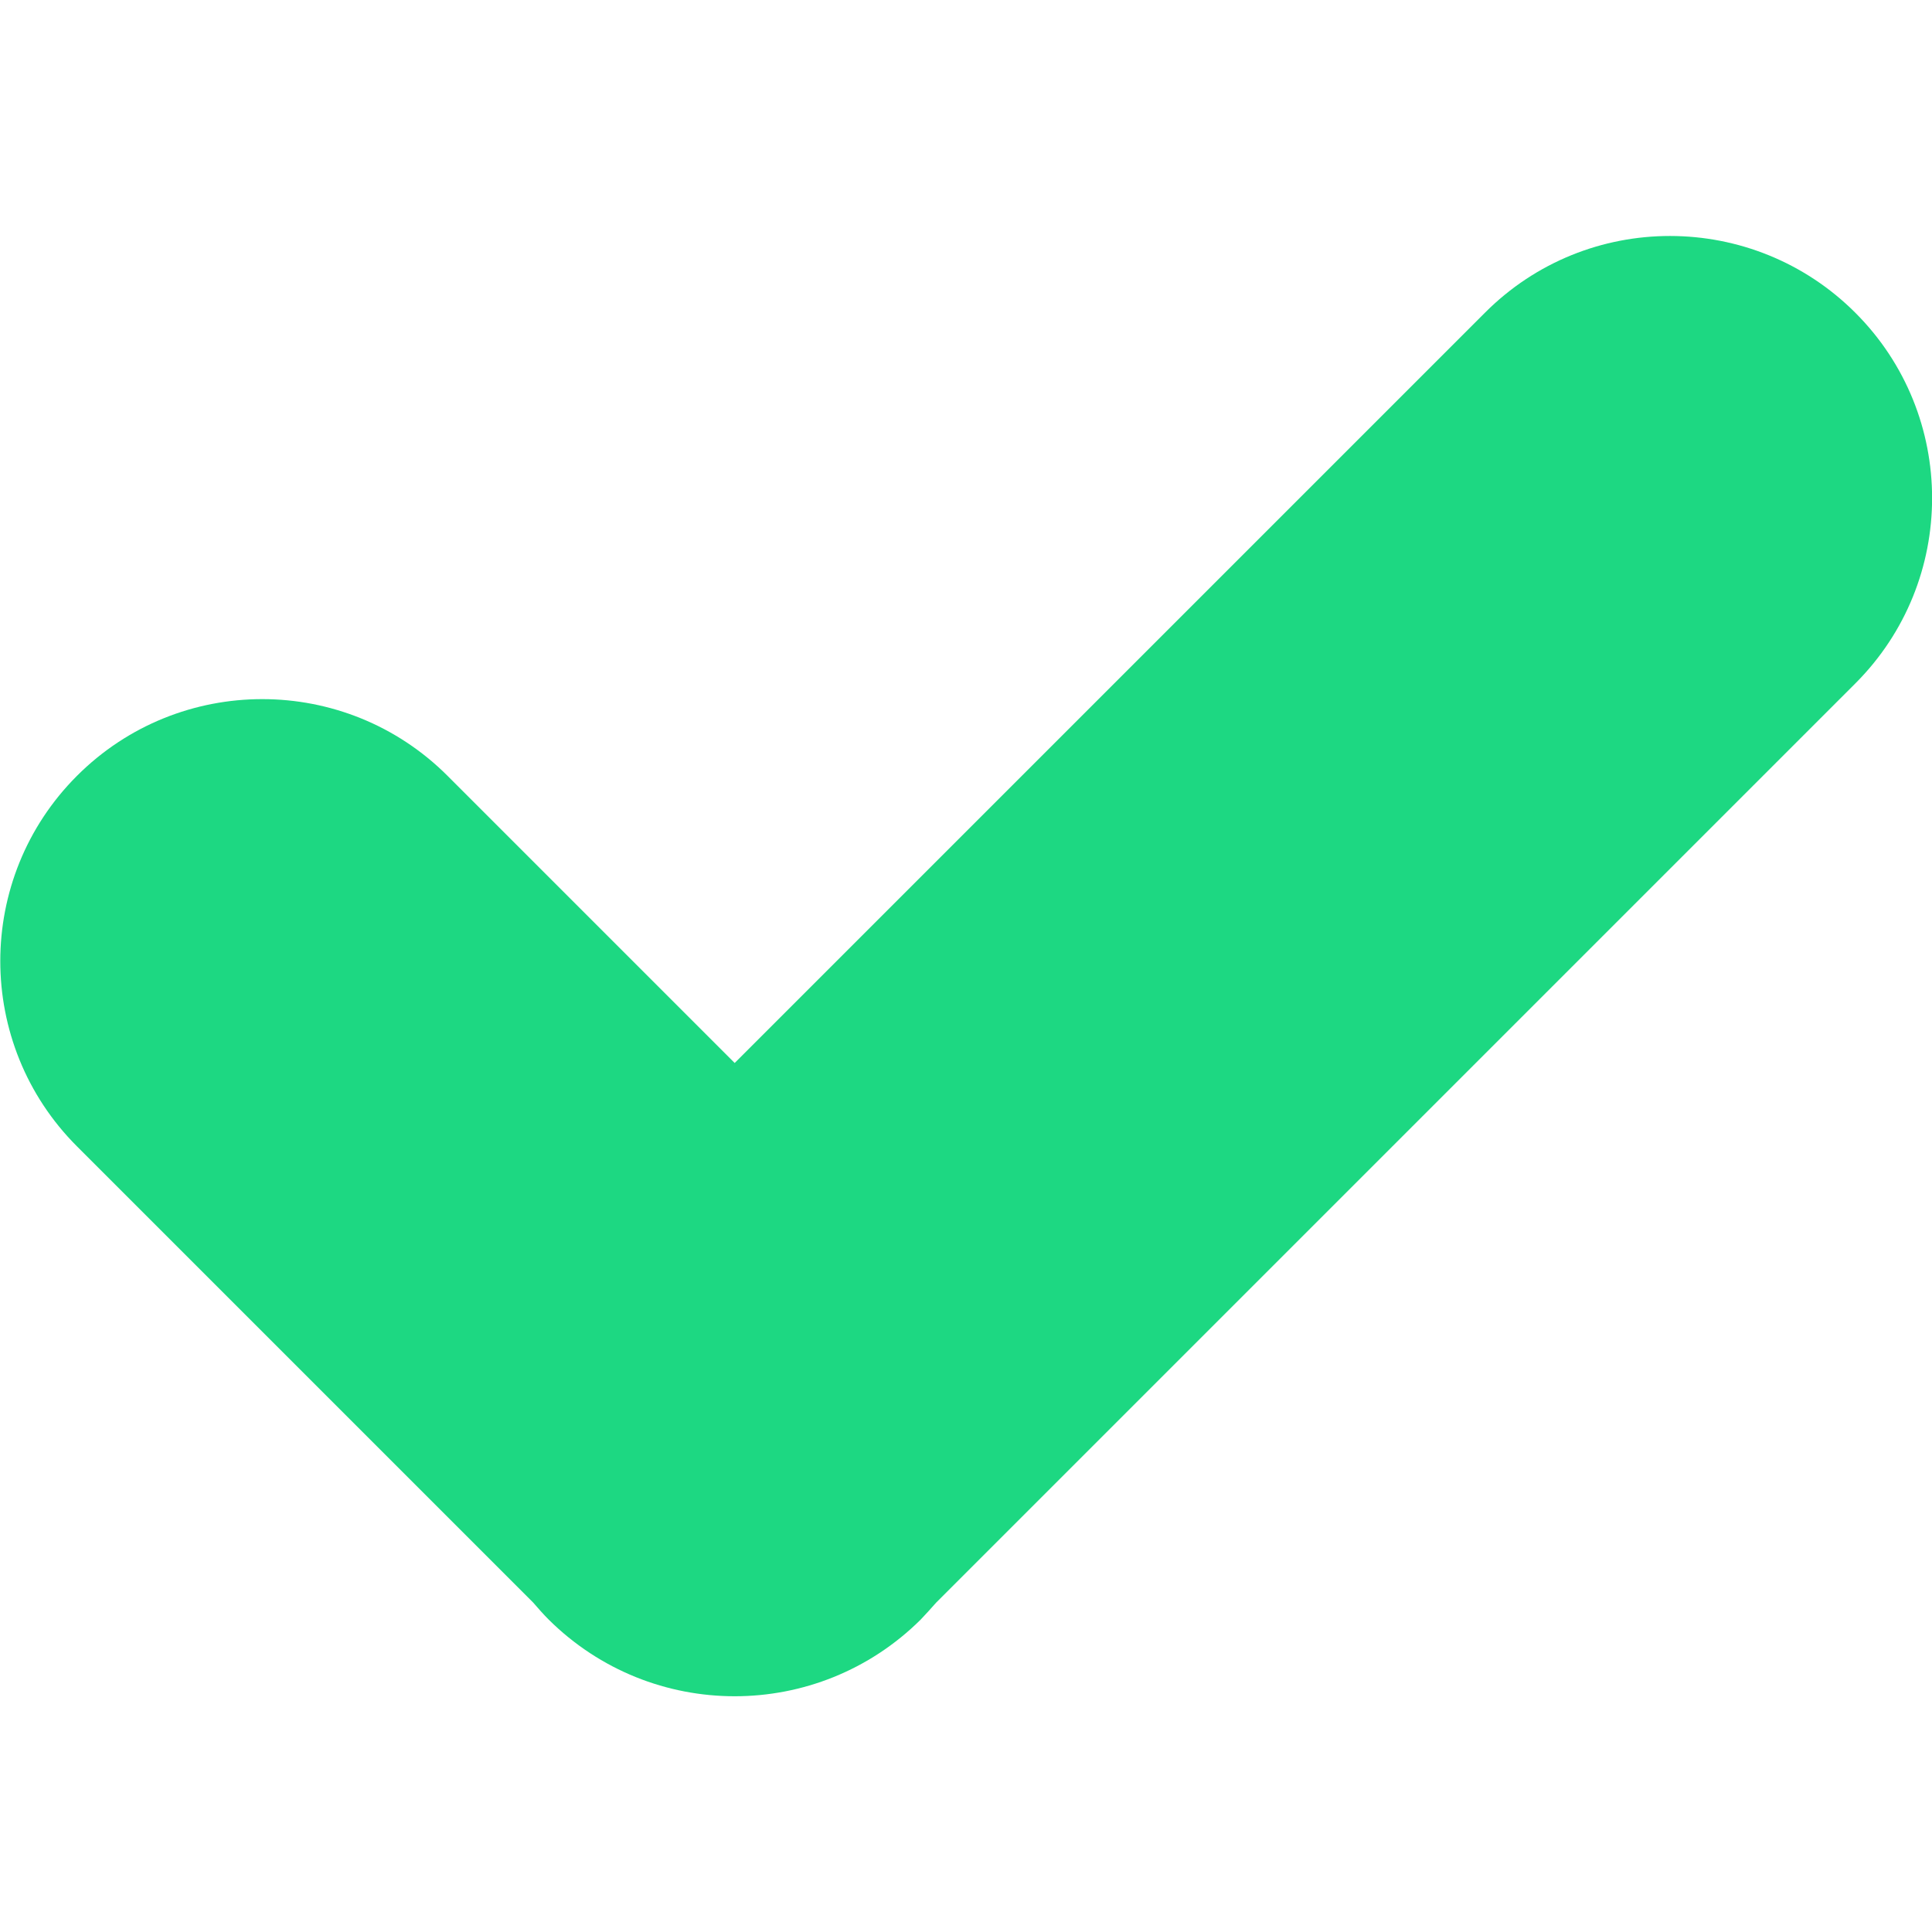 <?xml version="1.0" encoding="utf-8"?>
<svg xmlns="http://www.w3.org/2000/svg" id="Layer_1" enable-background="new 0 0 512 512" viewBox="0 0 512 512">
  <g id="Layer_2_00000107549293448168411680000016999474214254114965_">
    <g id="Layer_1_copy_5">
      <g id="_1">
        <path d="m393.5 82.9-198.8 198.8-76.1-76.1c-27.1-27.1-71.1-27.1-98.2 0-27.1 27.1-27.1 71.1 0 98.2l120.9 120.9c1.3 1.5 2.7 3.1 4.1 4.5 27.3 27.1 71.3 27.1 98.6 0 1.4-1.5 2.8-3 4.1-4.5l243.6-243.6c27.1-27.1 27.1-71.1 0-98.2-27.1-27.1-71.1-27.2-98.2 0z" fill="#1dd882"/>
      </g>
    </g>
  </g>
</svg>